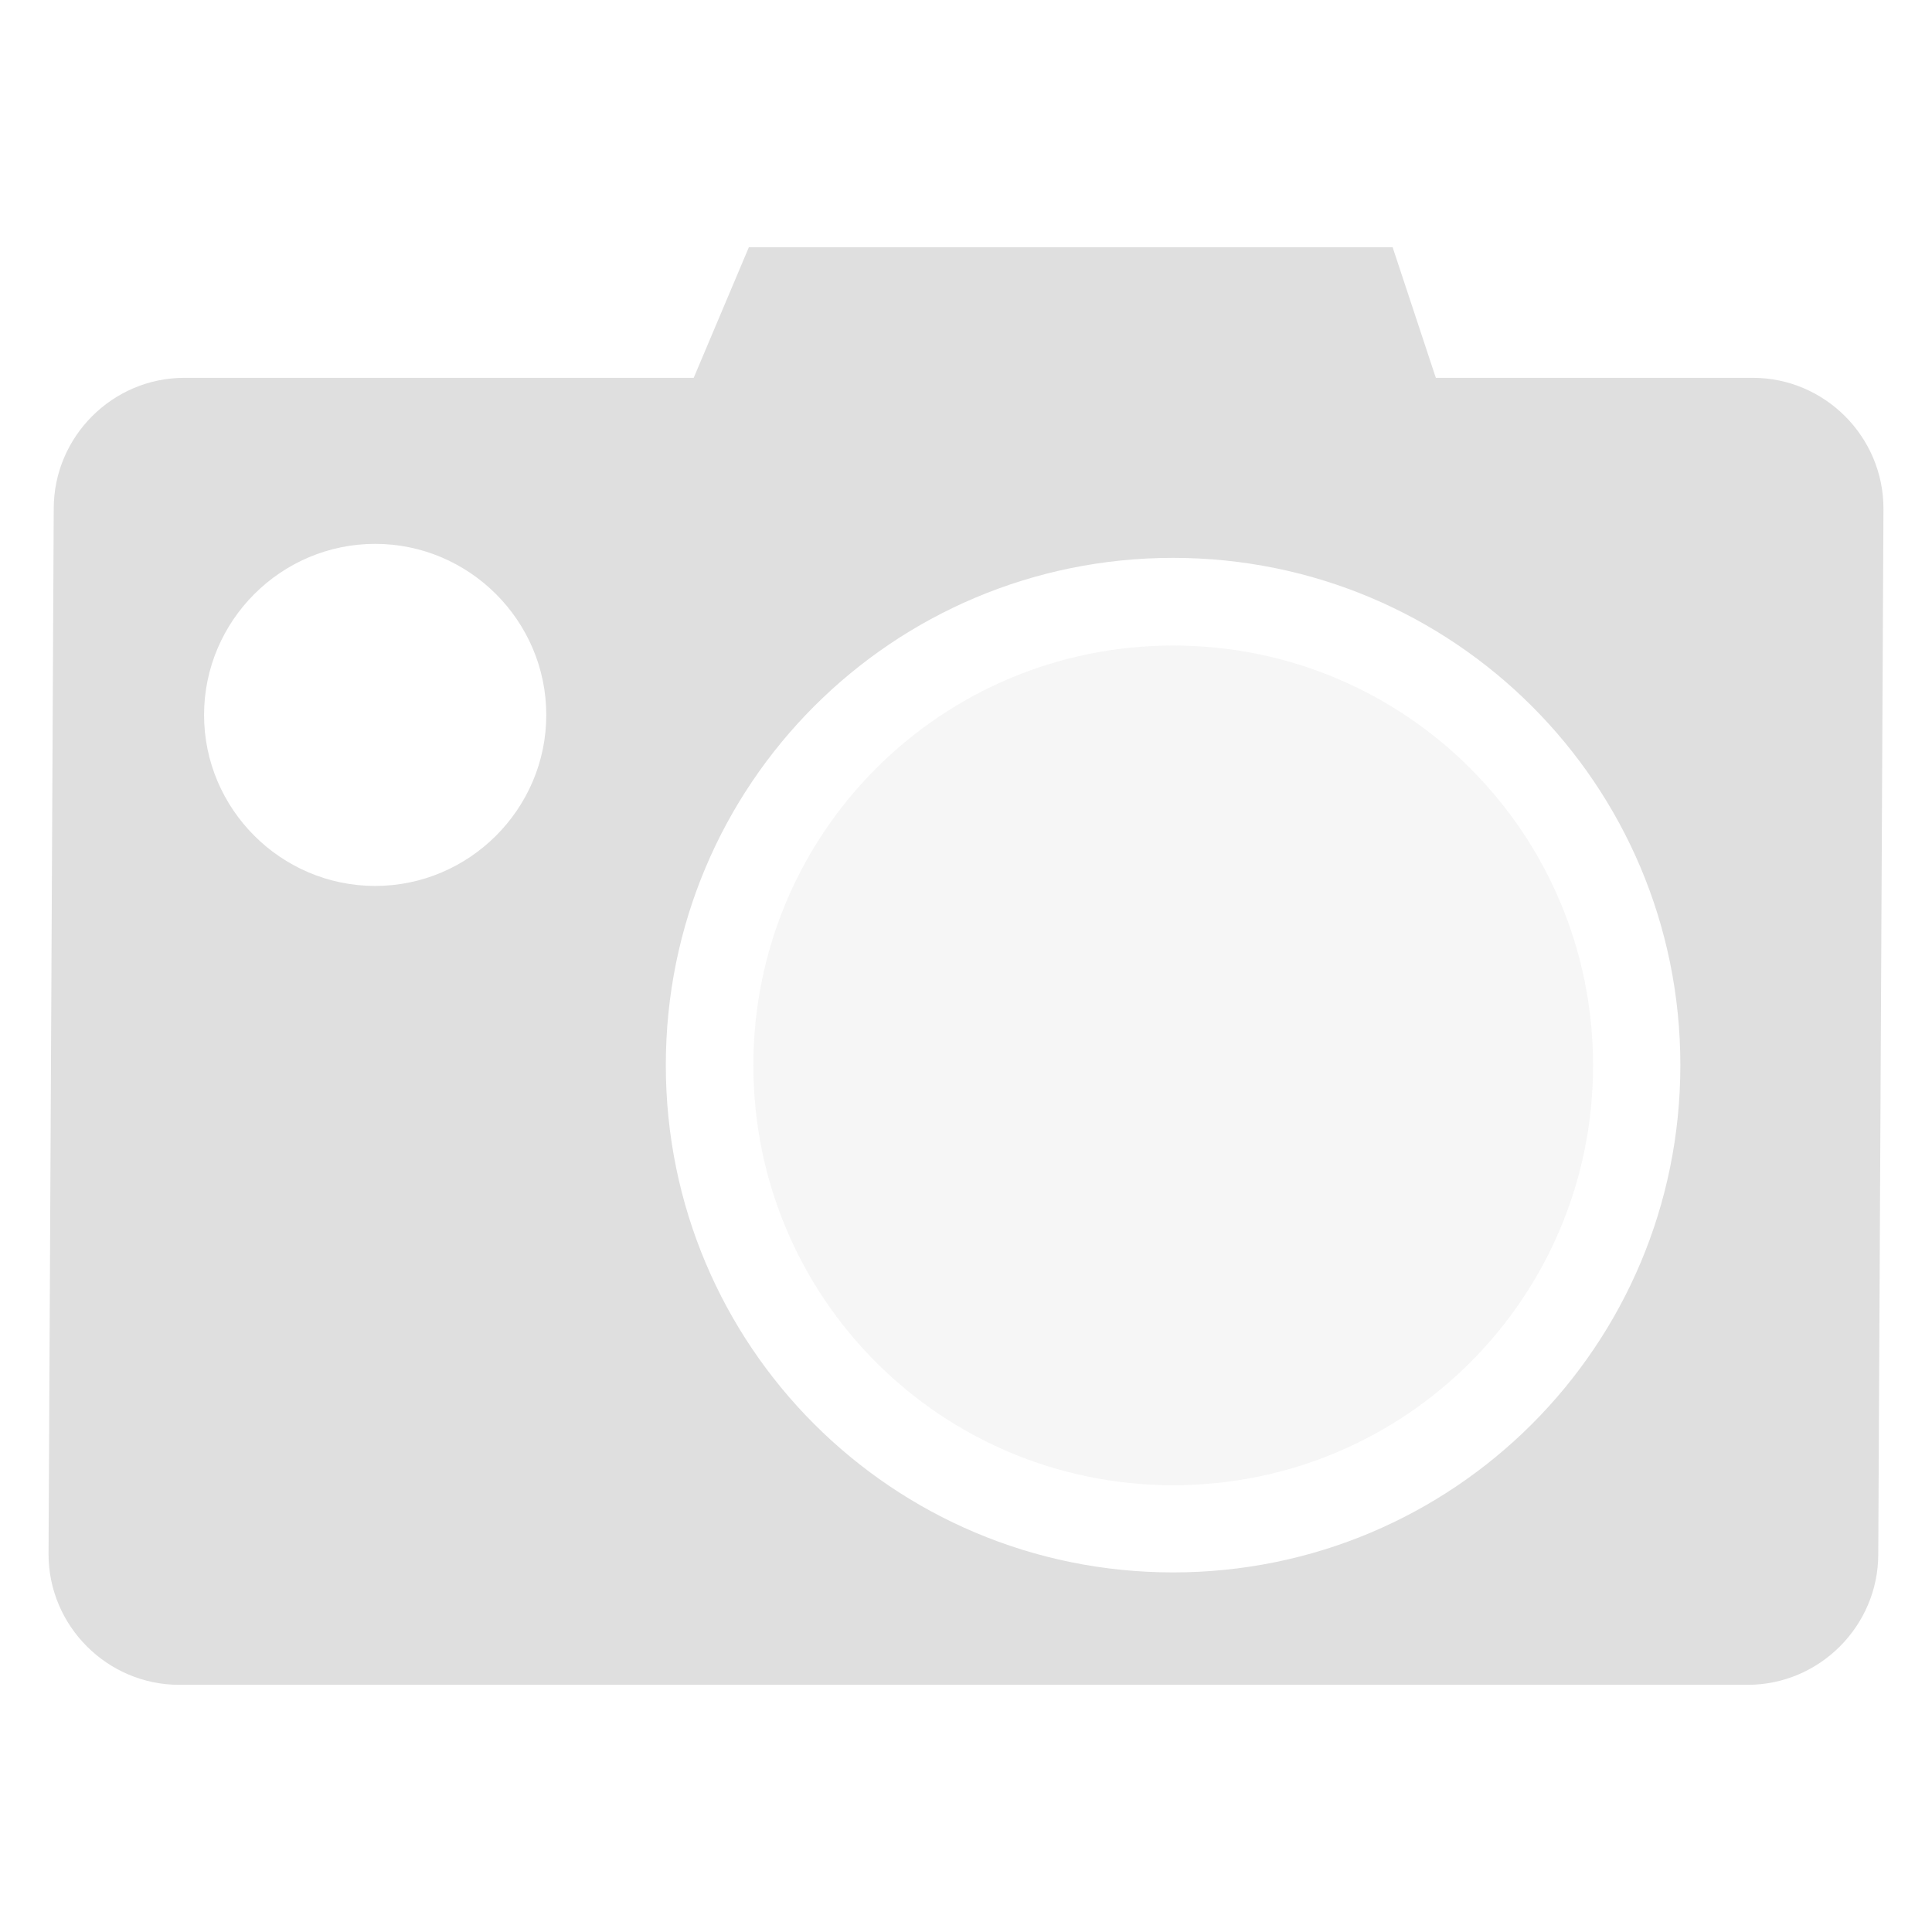 <svg style="clip-rule:evenodd;fill-rule:evenodd;stroke-linejoin:round;stroke-miterlimit:2" viewBox="0 0 16 16" xmlns="http://www.w3.org/2000/svg">
 <g transform="matrix(1.159 0 0 1.159 -.715 -1.608)">
  <path d="m9 6c1.66 0 3 1.34 3 3s-1.34 3-3 3-3-1.34-3-3 1.34-3 3-3z" fill-opacity=".3" fill="#dfdfdf"/>
 </g>
 <path d="m6.202 2.047-0.457 1.082h-4.218c-0.595 0-1.082 0.487-1.082 1.083l-0.043 8.659c0 0.595 0.487 1.082 1.082 1.082h12.989c0.595 0 1.082-0.487 1.082-1.082l0.043-8.659c0-0.596-0.487-1.083-1.082-1.083h-2.625l-0.358-1.082h-5.331zm3.513 2.573c2.324 0 4.201 1.877 4.201 4.201 0 2.325-1.877 4.201-4.201 4.201-2.325 0-4.201-1.876-4.201-4.201 0-2.324 1.876-4.201 4.201-4.201zm-6.608-0.116c0.779 0 1.417 0.637 1.417 1.417 0 0.779-0.638 1.416-1.417 1.416-0.78 0-1.417-0.637-1.417-1.416 0-0.78 0.637-1.417 1.417-1.417z" fill="#dfdfdf"/>
</svg>
